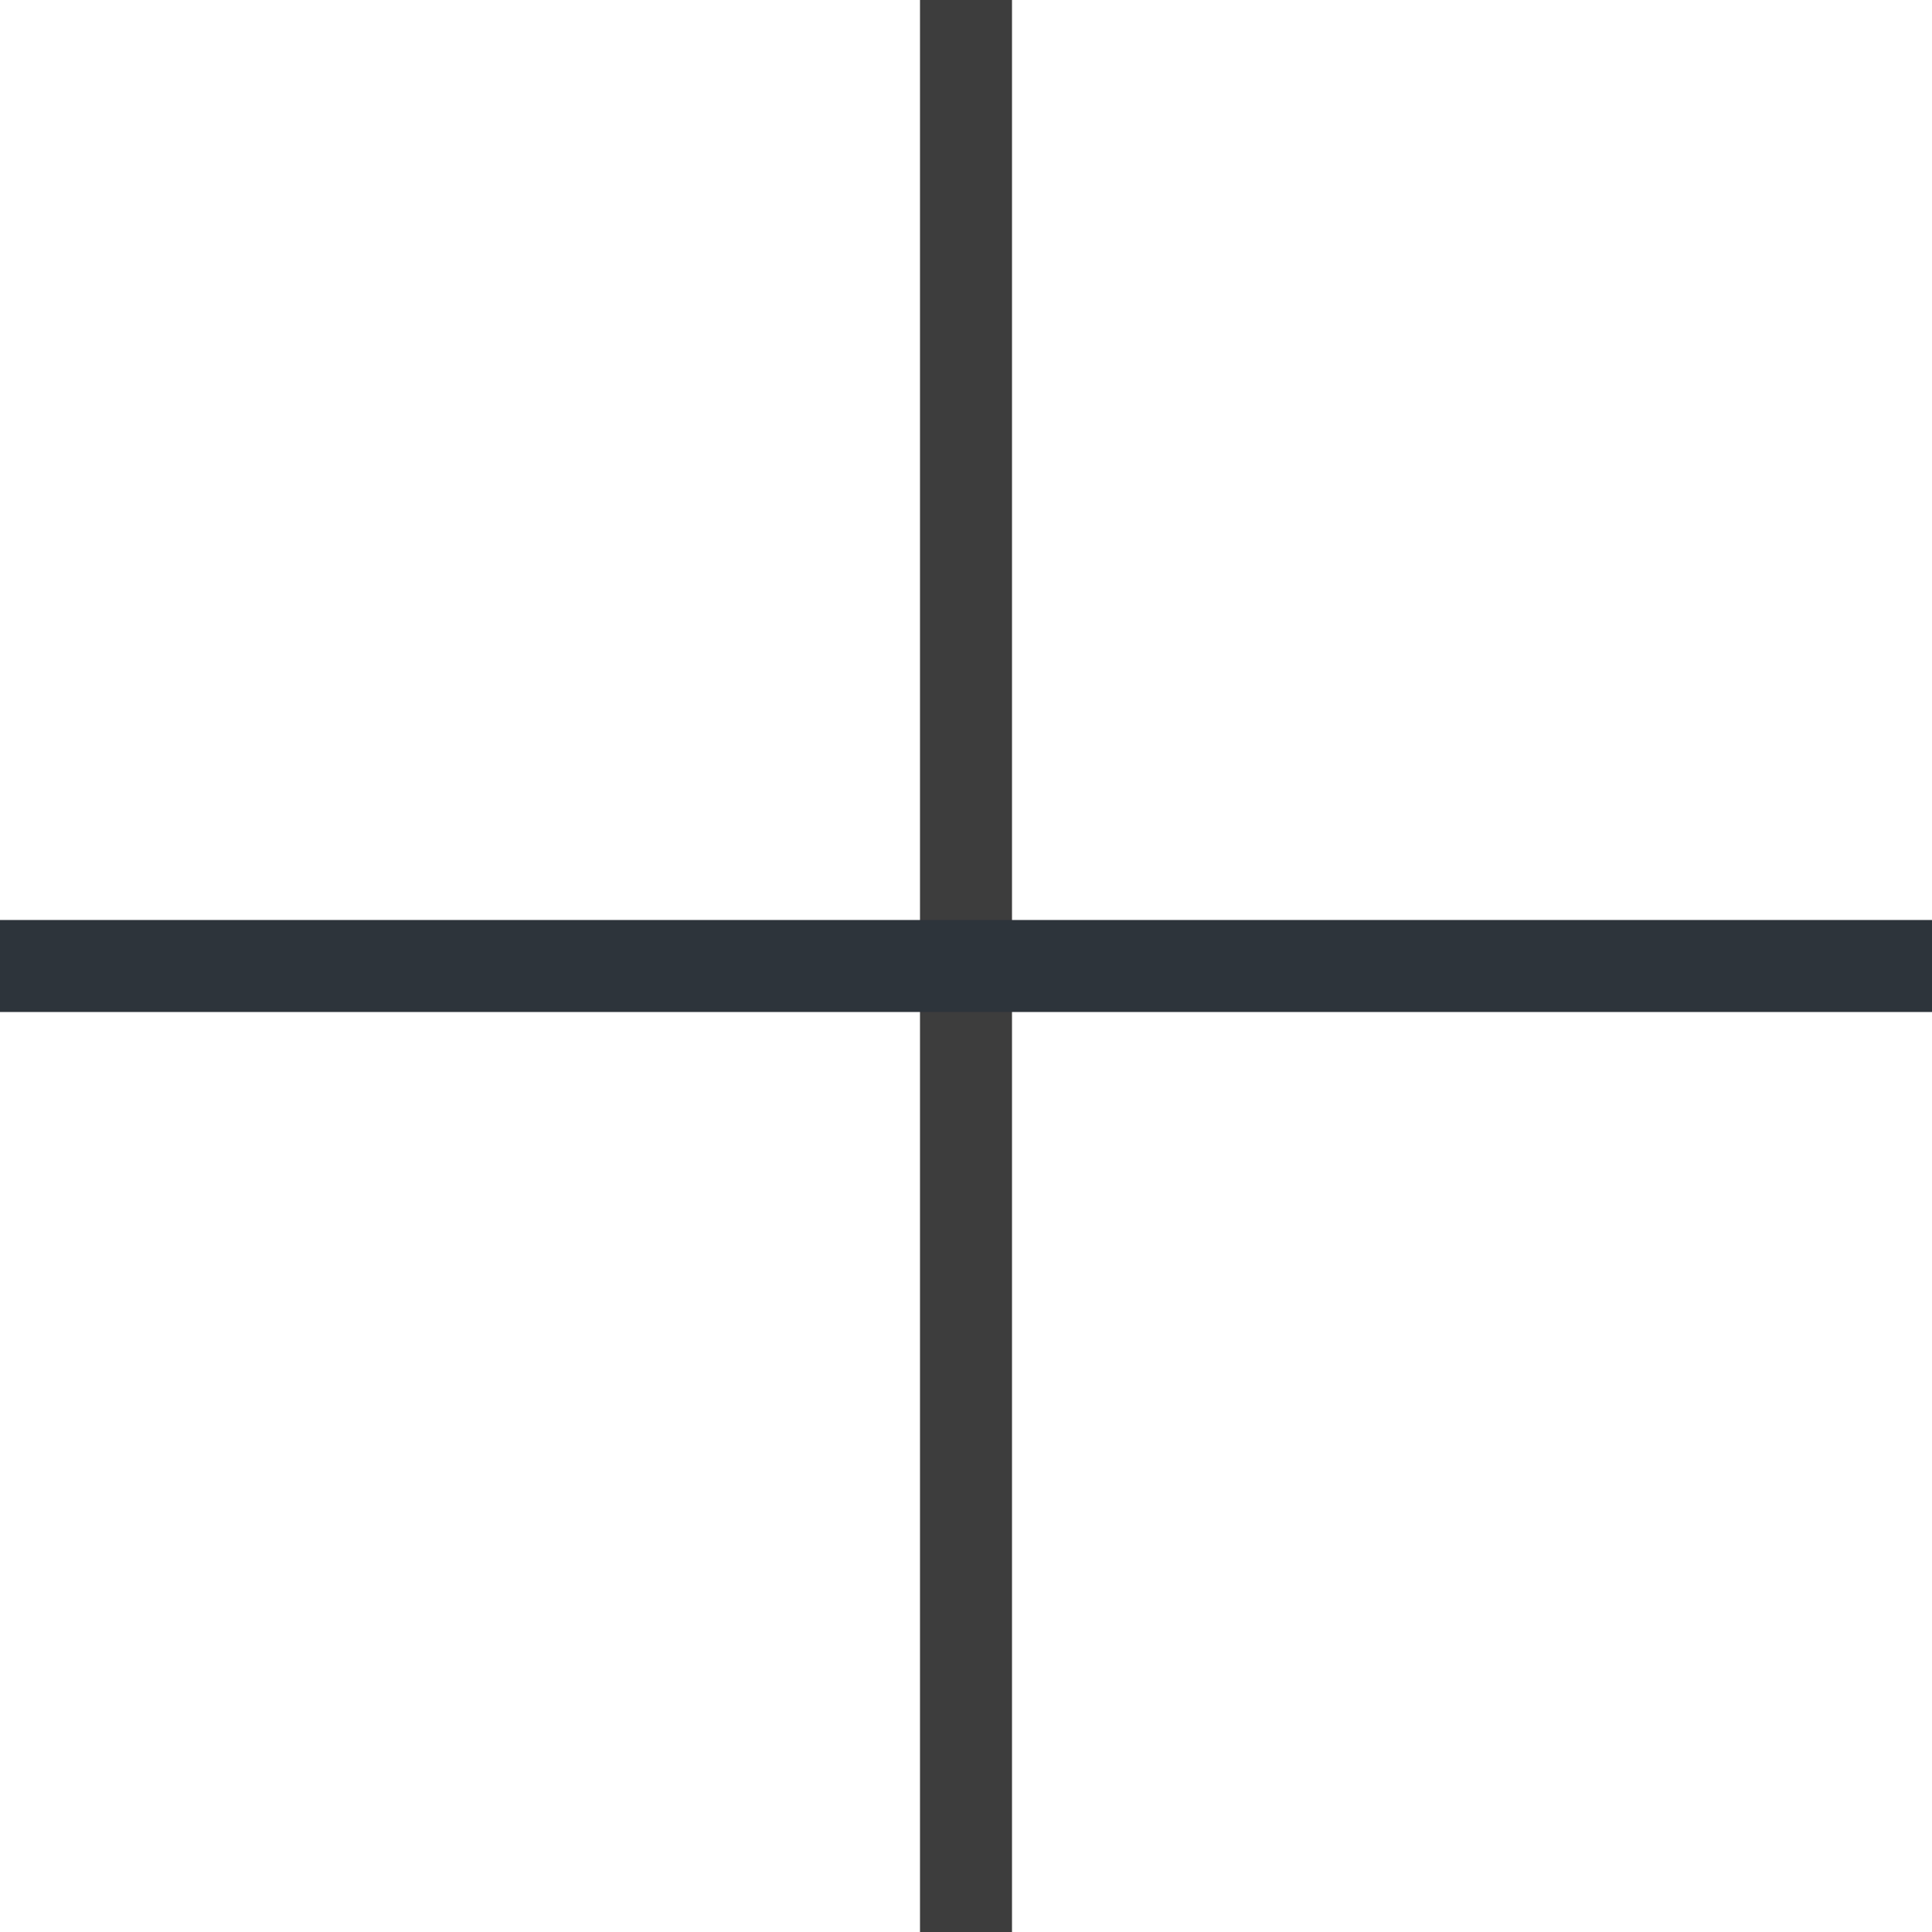 <svg xmlns="http://www.w3.org/2000/svg" width="21" height="21" viewBox="0 0 21 21"><g transform="translate(1.79 2.999)"><path d="M.5,20.5h-1V-.5h1Z" transform="translate(8.71 -2.499)" fill="#3d3d3d"/><path d="M20.5.5H-.5v-1h21Z" transform="translate(-1.29 7.501)" fill="#2d343b"/></g></svg>